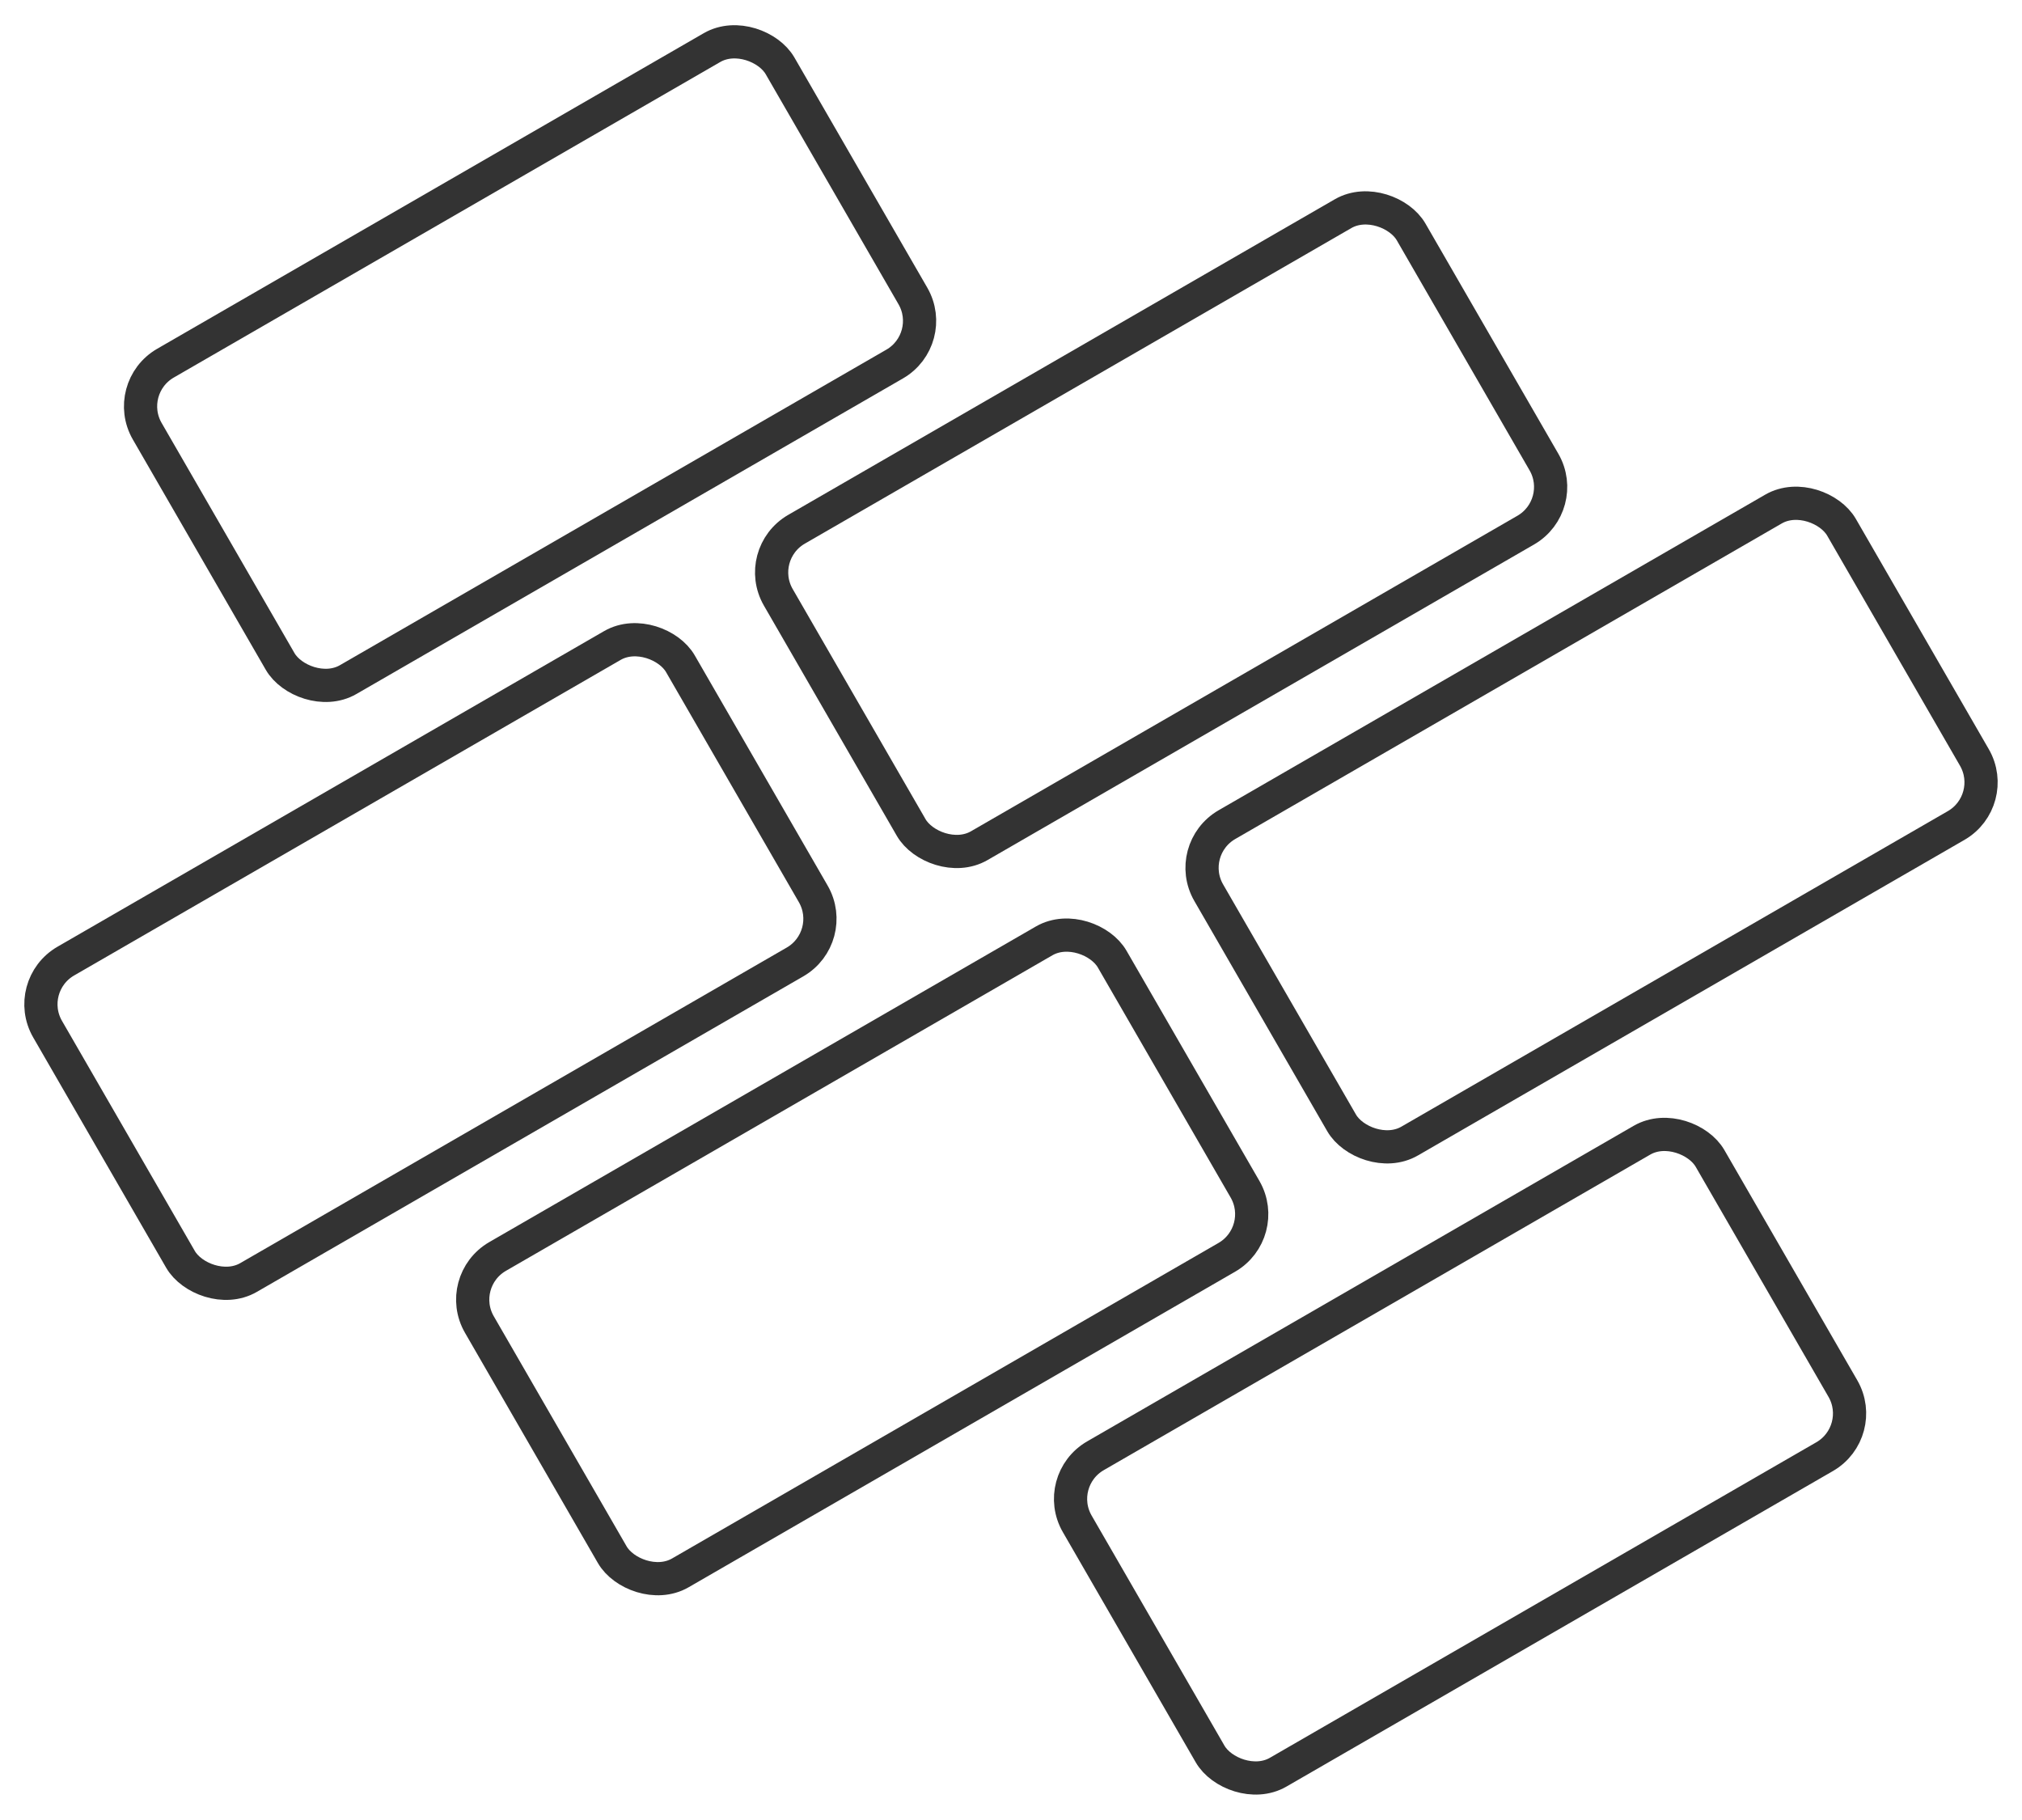 <svg xmlns="http://www.w3.org/2000/svg" width="60.878" height="54.785" viewBox="0 0 60.878 54.785">
  <g id="Group_16466" data-name="Group 16466" transform="translate(-1462.541 -1914.054)">
    <g id="Rectangle_10" data-name="Rectangle 10" transform="translate(1465.541 1925.554) rotate(-30)" fill="none" stroke="#333" stroke-linecap="round" stroke-width="1">
      <rect width="23" height="12" rx="2" stroke="none"/>
      <rect x="0.5" y="0.5" width="22" height="11" rx="1.5" fill="none"/>
    </g>
    <g id="Rectangle_38" data-name="Rectangle 38" transform="translate(1462.541 1943.554) rotate(-30)" fill="none" stroke="#333" stroke-linecap="round" stroke-width="1">
      <rect width="23" height="12" rx="2" stroke="none"/>
      <rect x="0.5" y="0.5" width="22" height="11" rx="1.5" fill="none"/>
    </g>
    <g id="Rectangle_39" data-name="Rectangle 39" transform="translate(1484.541 1930.554) rotate(-30)" fill="none" stroke="#333" stroke-linecap="round" stroke-width="1">
      <rect width="23" height="12" rx="2" stroke="none"/>
      <rect x="0.5" y="0.5" width="22" height="11" rx="1.5" fill="none"/>
    </g>
    <g id="Rectangle_40" data-name="Rectangle 40" transform="translate(1475.541 1952.446) rotate(-30)" fill="none" stroke="#333" stroke-linecap="round" stroke-width="1">
      <rect width="23" height="12" rx="2" stroke="none"/>
      <rect x="0.5" y="0.5" width="22" height="11" rx="1.5" fill="none"/>
    </g>
    <g id="Rectangle_41" data-name="Rectangle 41" transform="translate(1497.5 1939.446) rotate(-30)" fill="none" stroke="#333" stroke-linecap="round" stroke-width="1">
      <rect width="23" height="12" rx="2" stroke="none"/>
      <rect x="0.5" y="0.5" width="22" height="11" rx="1.5" fill="none"/>
    </g>
    <g id="Rectangle_42" data-name="Rectangle 42" transform="translate(1493.541 1958.446) rotate(-30)" fill="none" stroke="#333" stroke-linecap="round" stroke-width="1">
      <rect width="23" height="12" rx="2" stroke="none"/>
      <rect x="0.5" y="0.5" width="22" height="11" rx="1.5" fill="none"/>
    </g>
  </g>
</svg>
